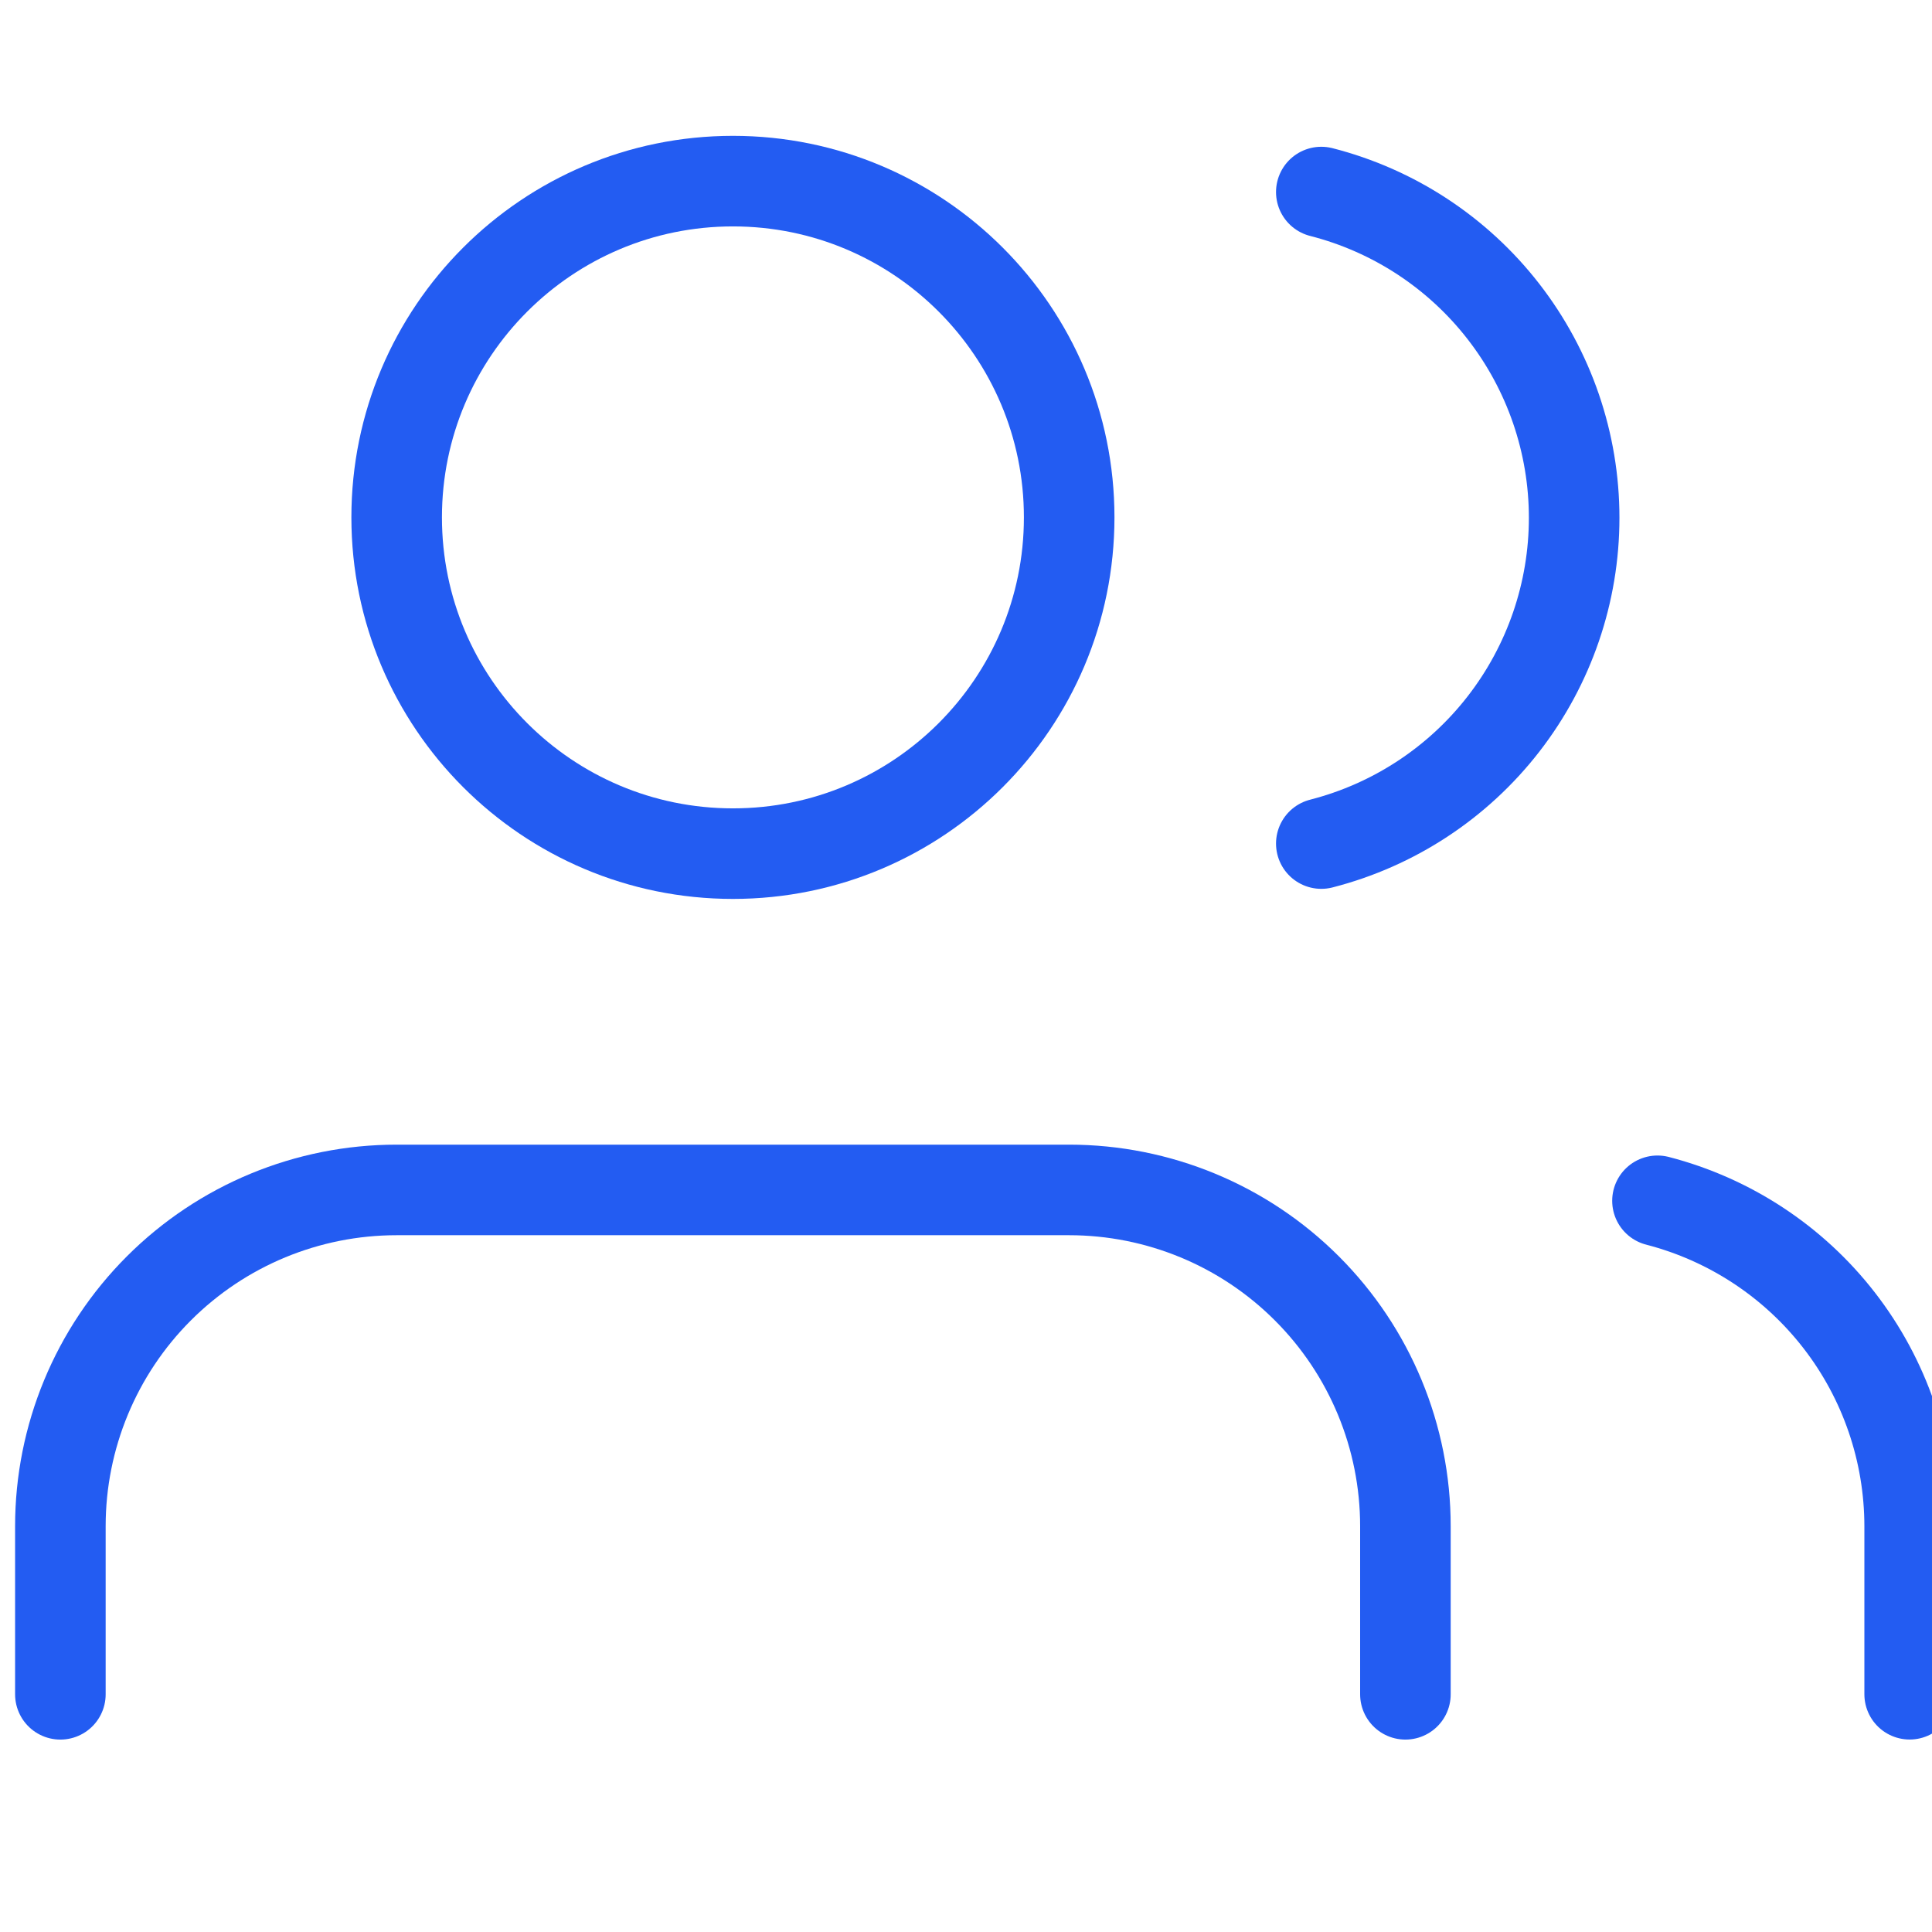 <svg width="32" height="32" viewBox="0 0 32 32" fill="none" xmlns="http://www.w3.org/2000/svg">
<g clip-path="url(#clip0_12_67466)">
<path d="M23.278 28.063V25.278C23.278 23.801 22.691 22.384 21.646 21.34C20.602 20.295 19.185 19.709 17.708 19.709H6.569C5.092 19.709 3.676 20.295 2.631 21.34C1.587 22.384 1 23.801 1 25.278V28.063" stroke="#235CF2" stroke-width="1.5" stroke-linecap="round" stroke-linejoin="round"/>
<path d="M12.14 14.139C15.216 14.139 17.709 11.645 17.709 8.569C17.709 5.494 15.216 3 12.14 3C9.064 3 6.57 5.494 6.57 8.569C6.57 11.645 9.064 14.139 12.14 14.139Z" stroke="#235CF2" stroke-width="1.5" stroke-linecap="round" stroke-linejoin="round"/>
<path d="M31.63 28.062V25.278C31.629 24.044 31.219 22.845 30.462 21.869C29.706 20.894 28.648 20.198 27.453 19.889" stroke="#235CF2" stroke-width="1.5" stroke-linecap="round" stroke-linejoin="round"/>
<path d="M21.885 3.181C23.083 3.487 24.145 4.184 24.903 5.161C25.661 6.138 26.073 7.339 26.073 8.576C26.073 9.813 25.661 11.014 24.903 11.991C24.145 12.968 23.083 13.665 21.885 13.972" stroke="#235CF2" stroke-width="1.5" stroke-linecap="round" stroke-linejoin="round"/>
</g>
<defs>
<clipPath id="clip0_12_67466">
<rect width="32" height="32" fill="white"/>
</clipPath>
</defs>
</svg>
